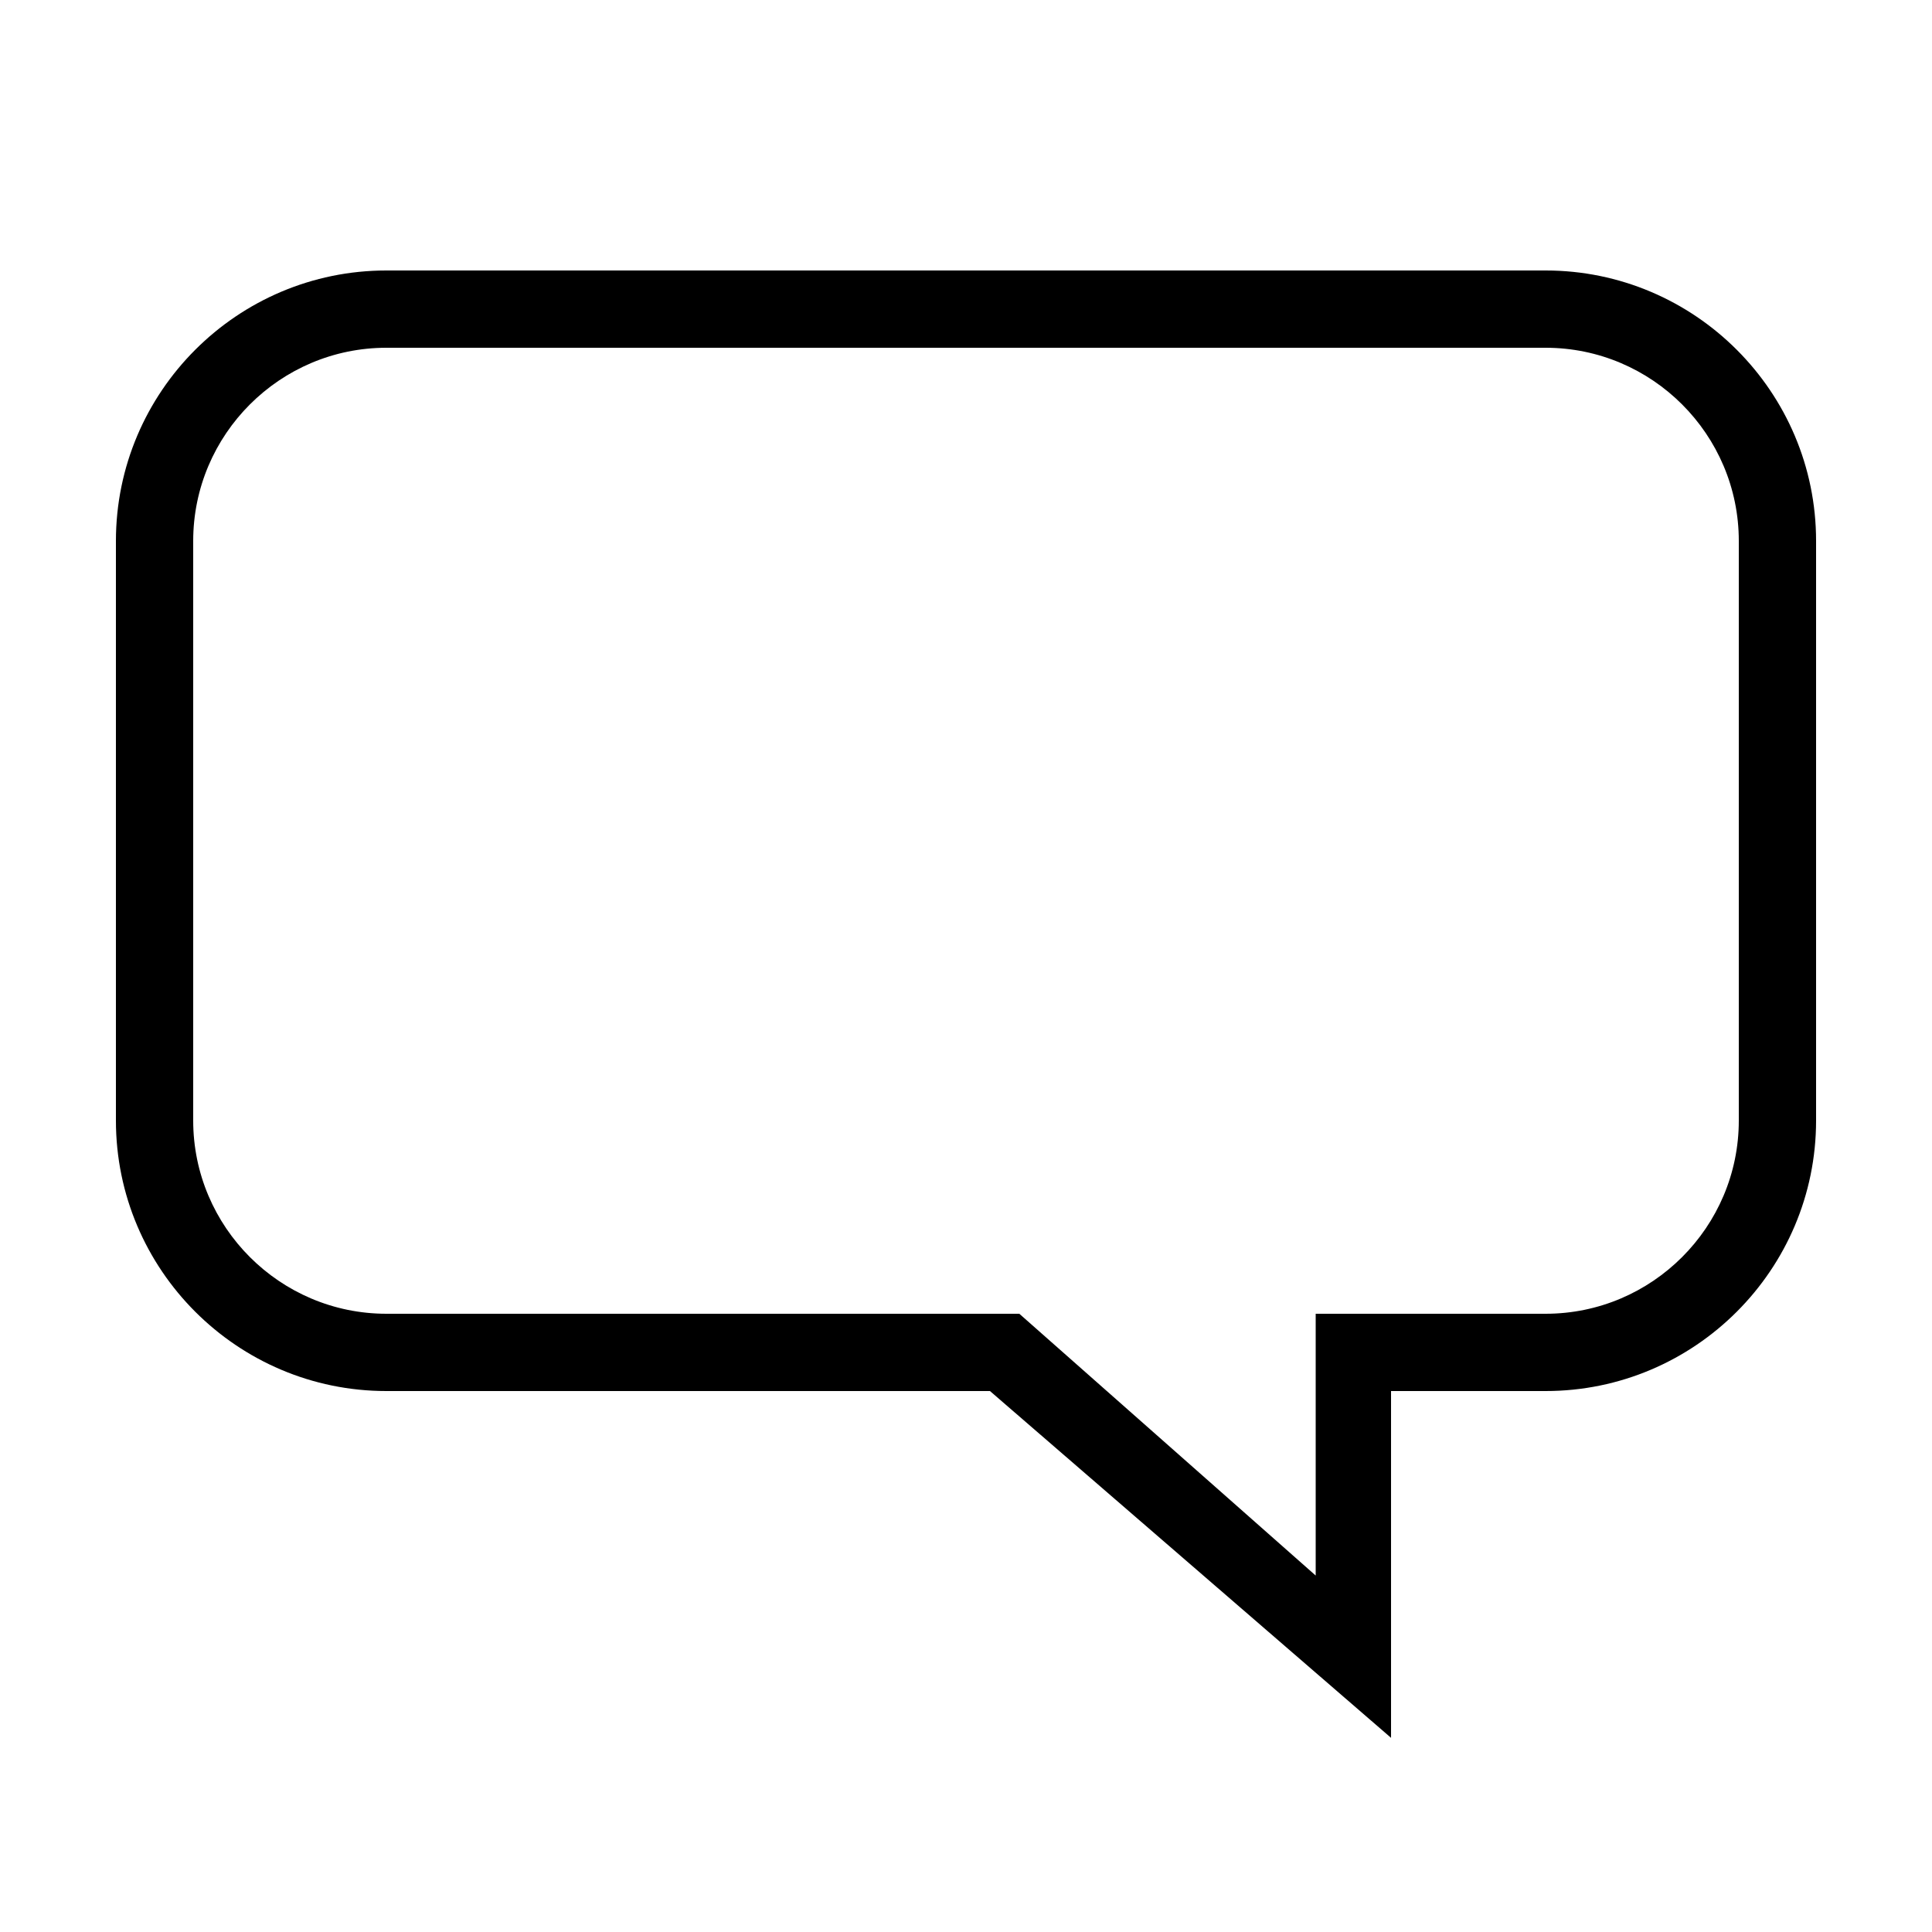 <?xml version="1.0" encoding="UTF-8"?> <!-- Generator: Adobe Illustrator 23.1.1, SVG Export Plug-In . SVG Version: 6.00 Build 0) --> <svg xmlns="http://www.w3.org/2000/svg" xmlns:xlink="http://www.w3.org/1999/xlink" id="icon" x="0px" y="0px" viewBox="0 0 1000 1000" style="enable-background:new 0 0 1000 1000;" xml:space="preserve"> <path d="M720,899.5L512.4,720H200c-77.2,0-140-62.8-140-140V280c0-77.2,62.8-140,140-140h600c77.2,0,140,62.8,140,140v300 c0,77.2-62.8,140-140,140h-80V899.5z M200,180c-55.1,0-100,44.9-100,100v300c0,55.1,44.9,100,100,100h327.6L681,815.5V680h119 c55.1,0,100-44.9,100-100V280c0-55.1-44.9-100-100-100H200z"></path> </svg> 
